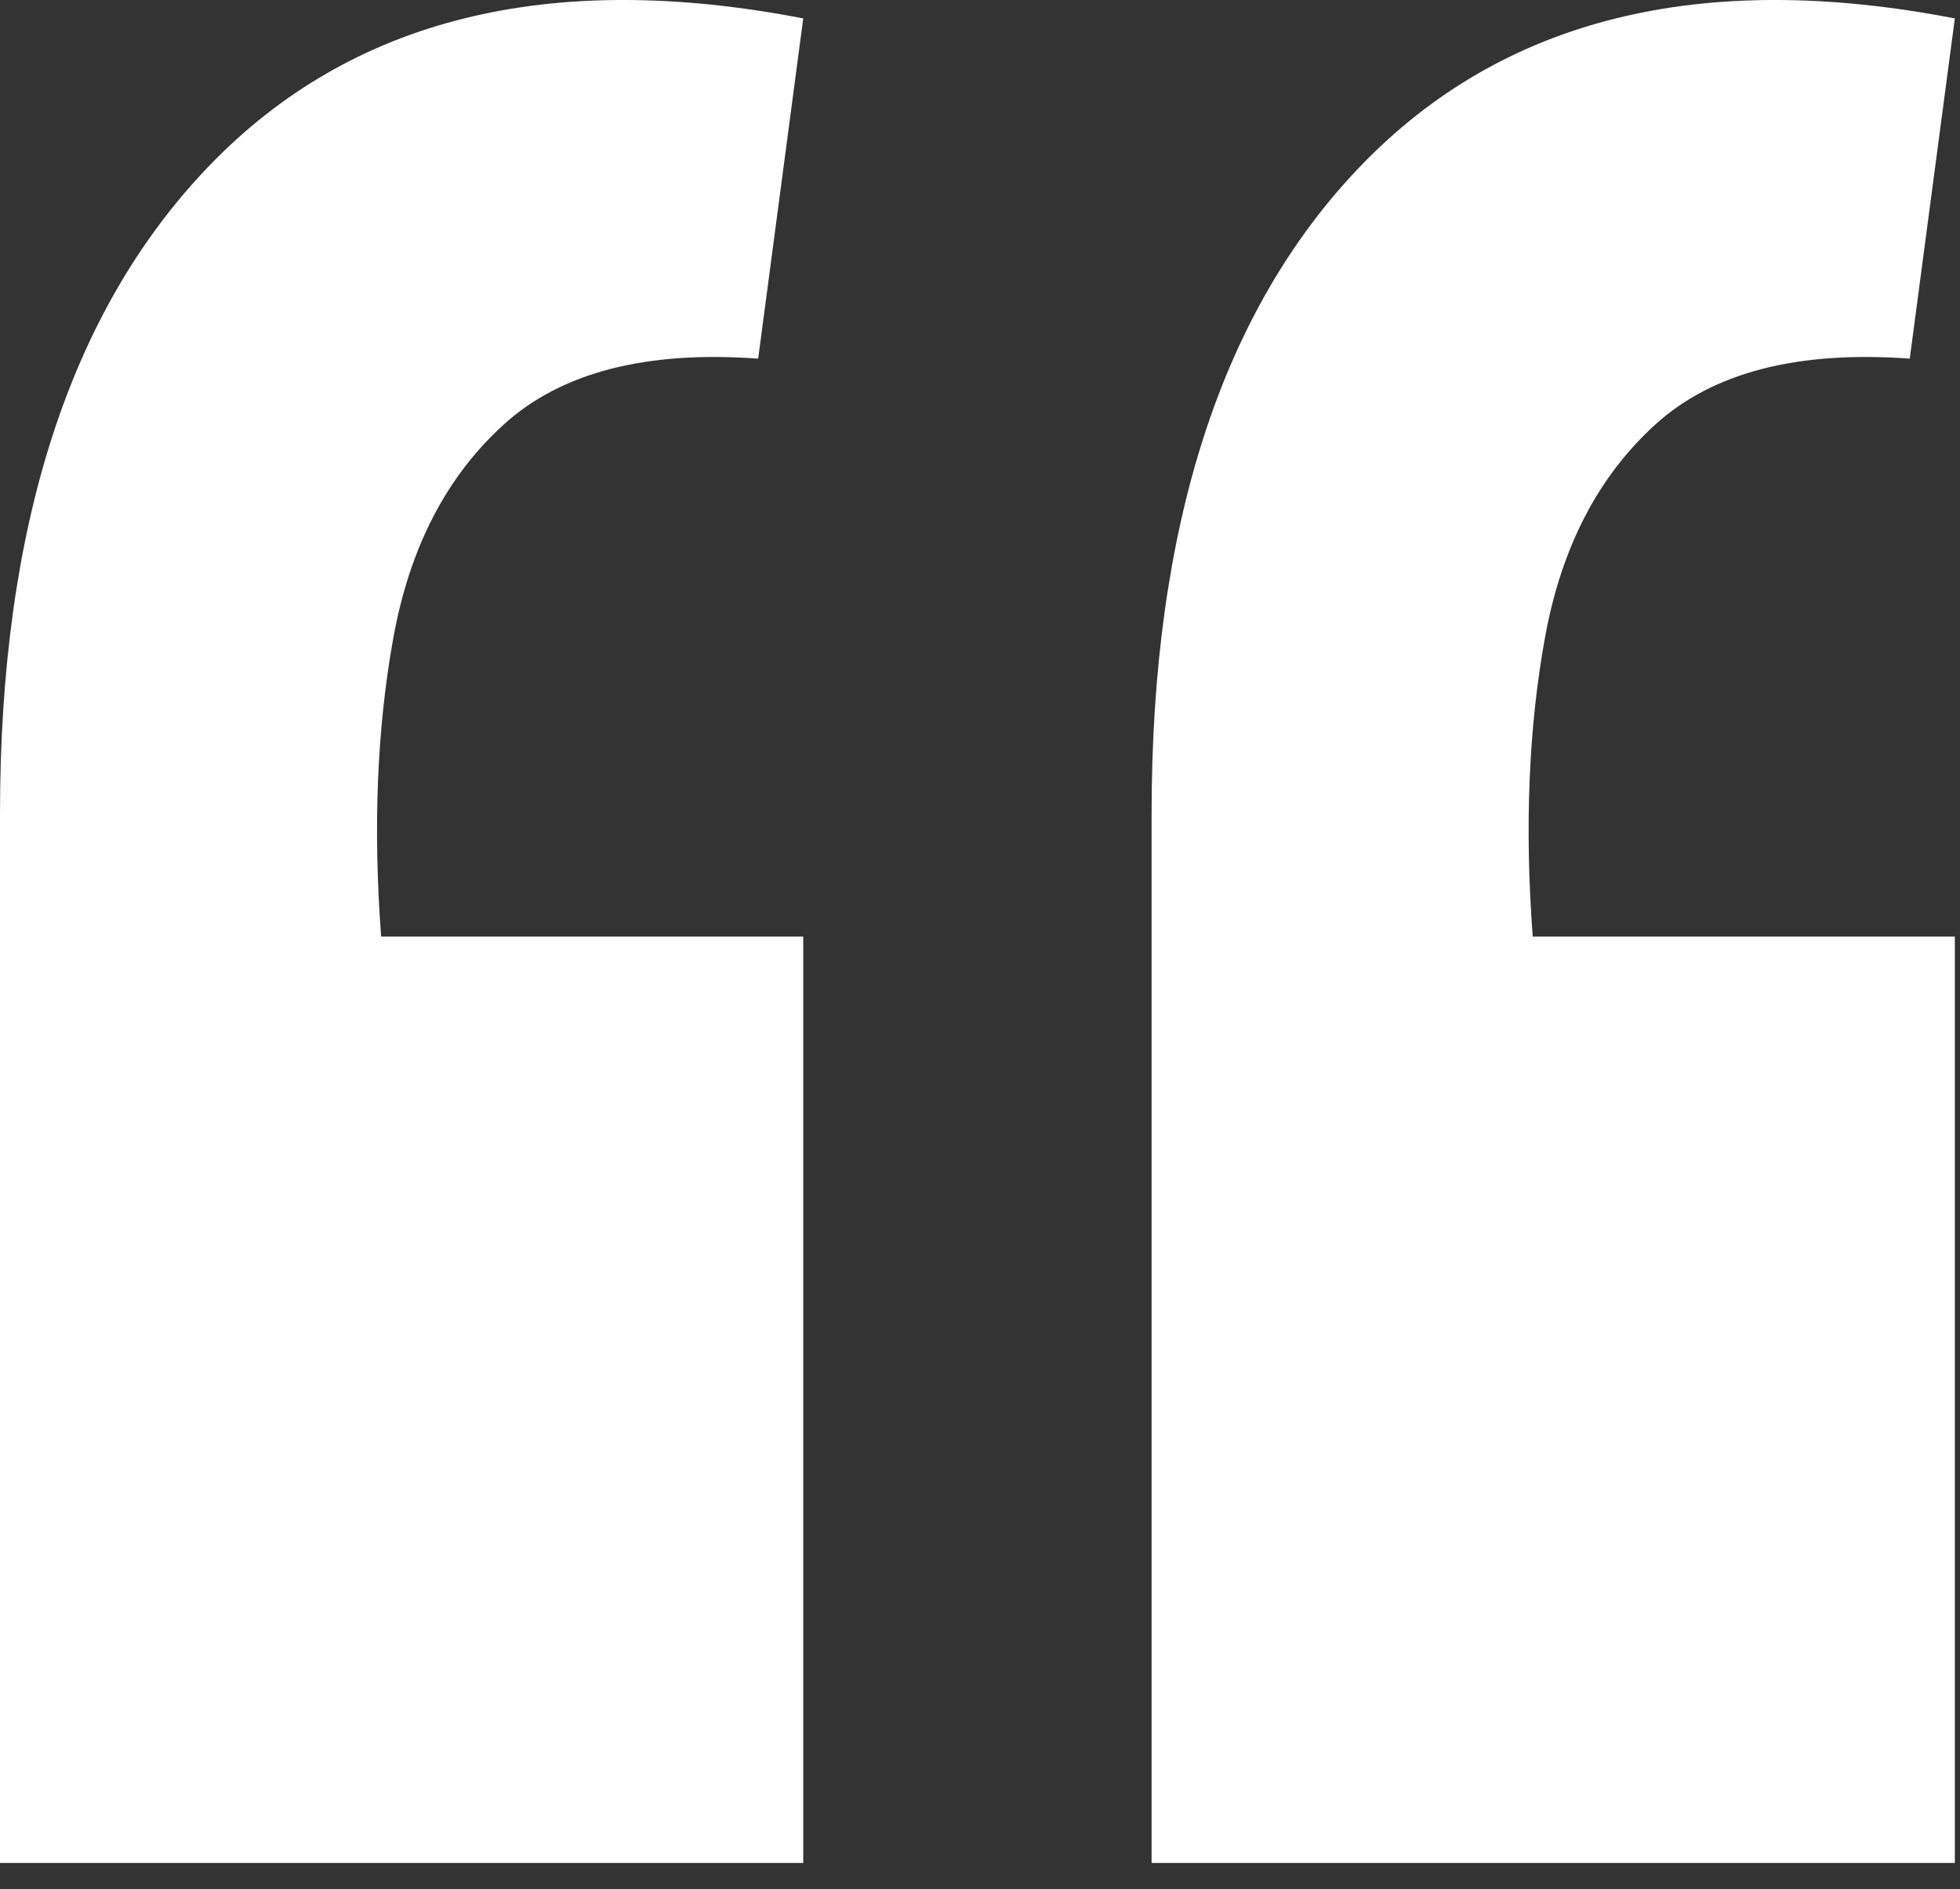 <svg width="55" height="53" viewBox="0 0 55 53" fill="none" xmlns="http://www.w3.org/2000/svg">
<rect x="0" y="0" width="55" height="53" fill="#333333" stroke="none"/>
<path d="M54.855 0.517L53.59 10.062C50.447 9.833 48.07 10.446 46.46 11.902C44.85 13.359 43.815 15.352 43.355 17.883C42.895 20.413 42.78 23.211 43.01 26.277H54.855V52.267H32.315V22.828C32.315 14.777 34.27 8.721 38.18 4.657C42.167 0.517 47.725 -0.863 54.855 0.517ZM22.54 0.517L21.275 10.062C18.132 9.833 15.755 10.446 14.145 11.902C12.535 13.359 11.5 15.352 11.04 17.883C10.58 20.413 10.465 23.211 10.695 26.277H22.54V52.267H0V22.828C0 14.777 1.955 8.721 5.865 4.657C9.852 0.517 15.41 -0.863 22.54 0.517Z" fill="white"/>
</svg>
